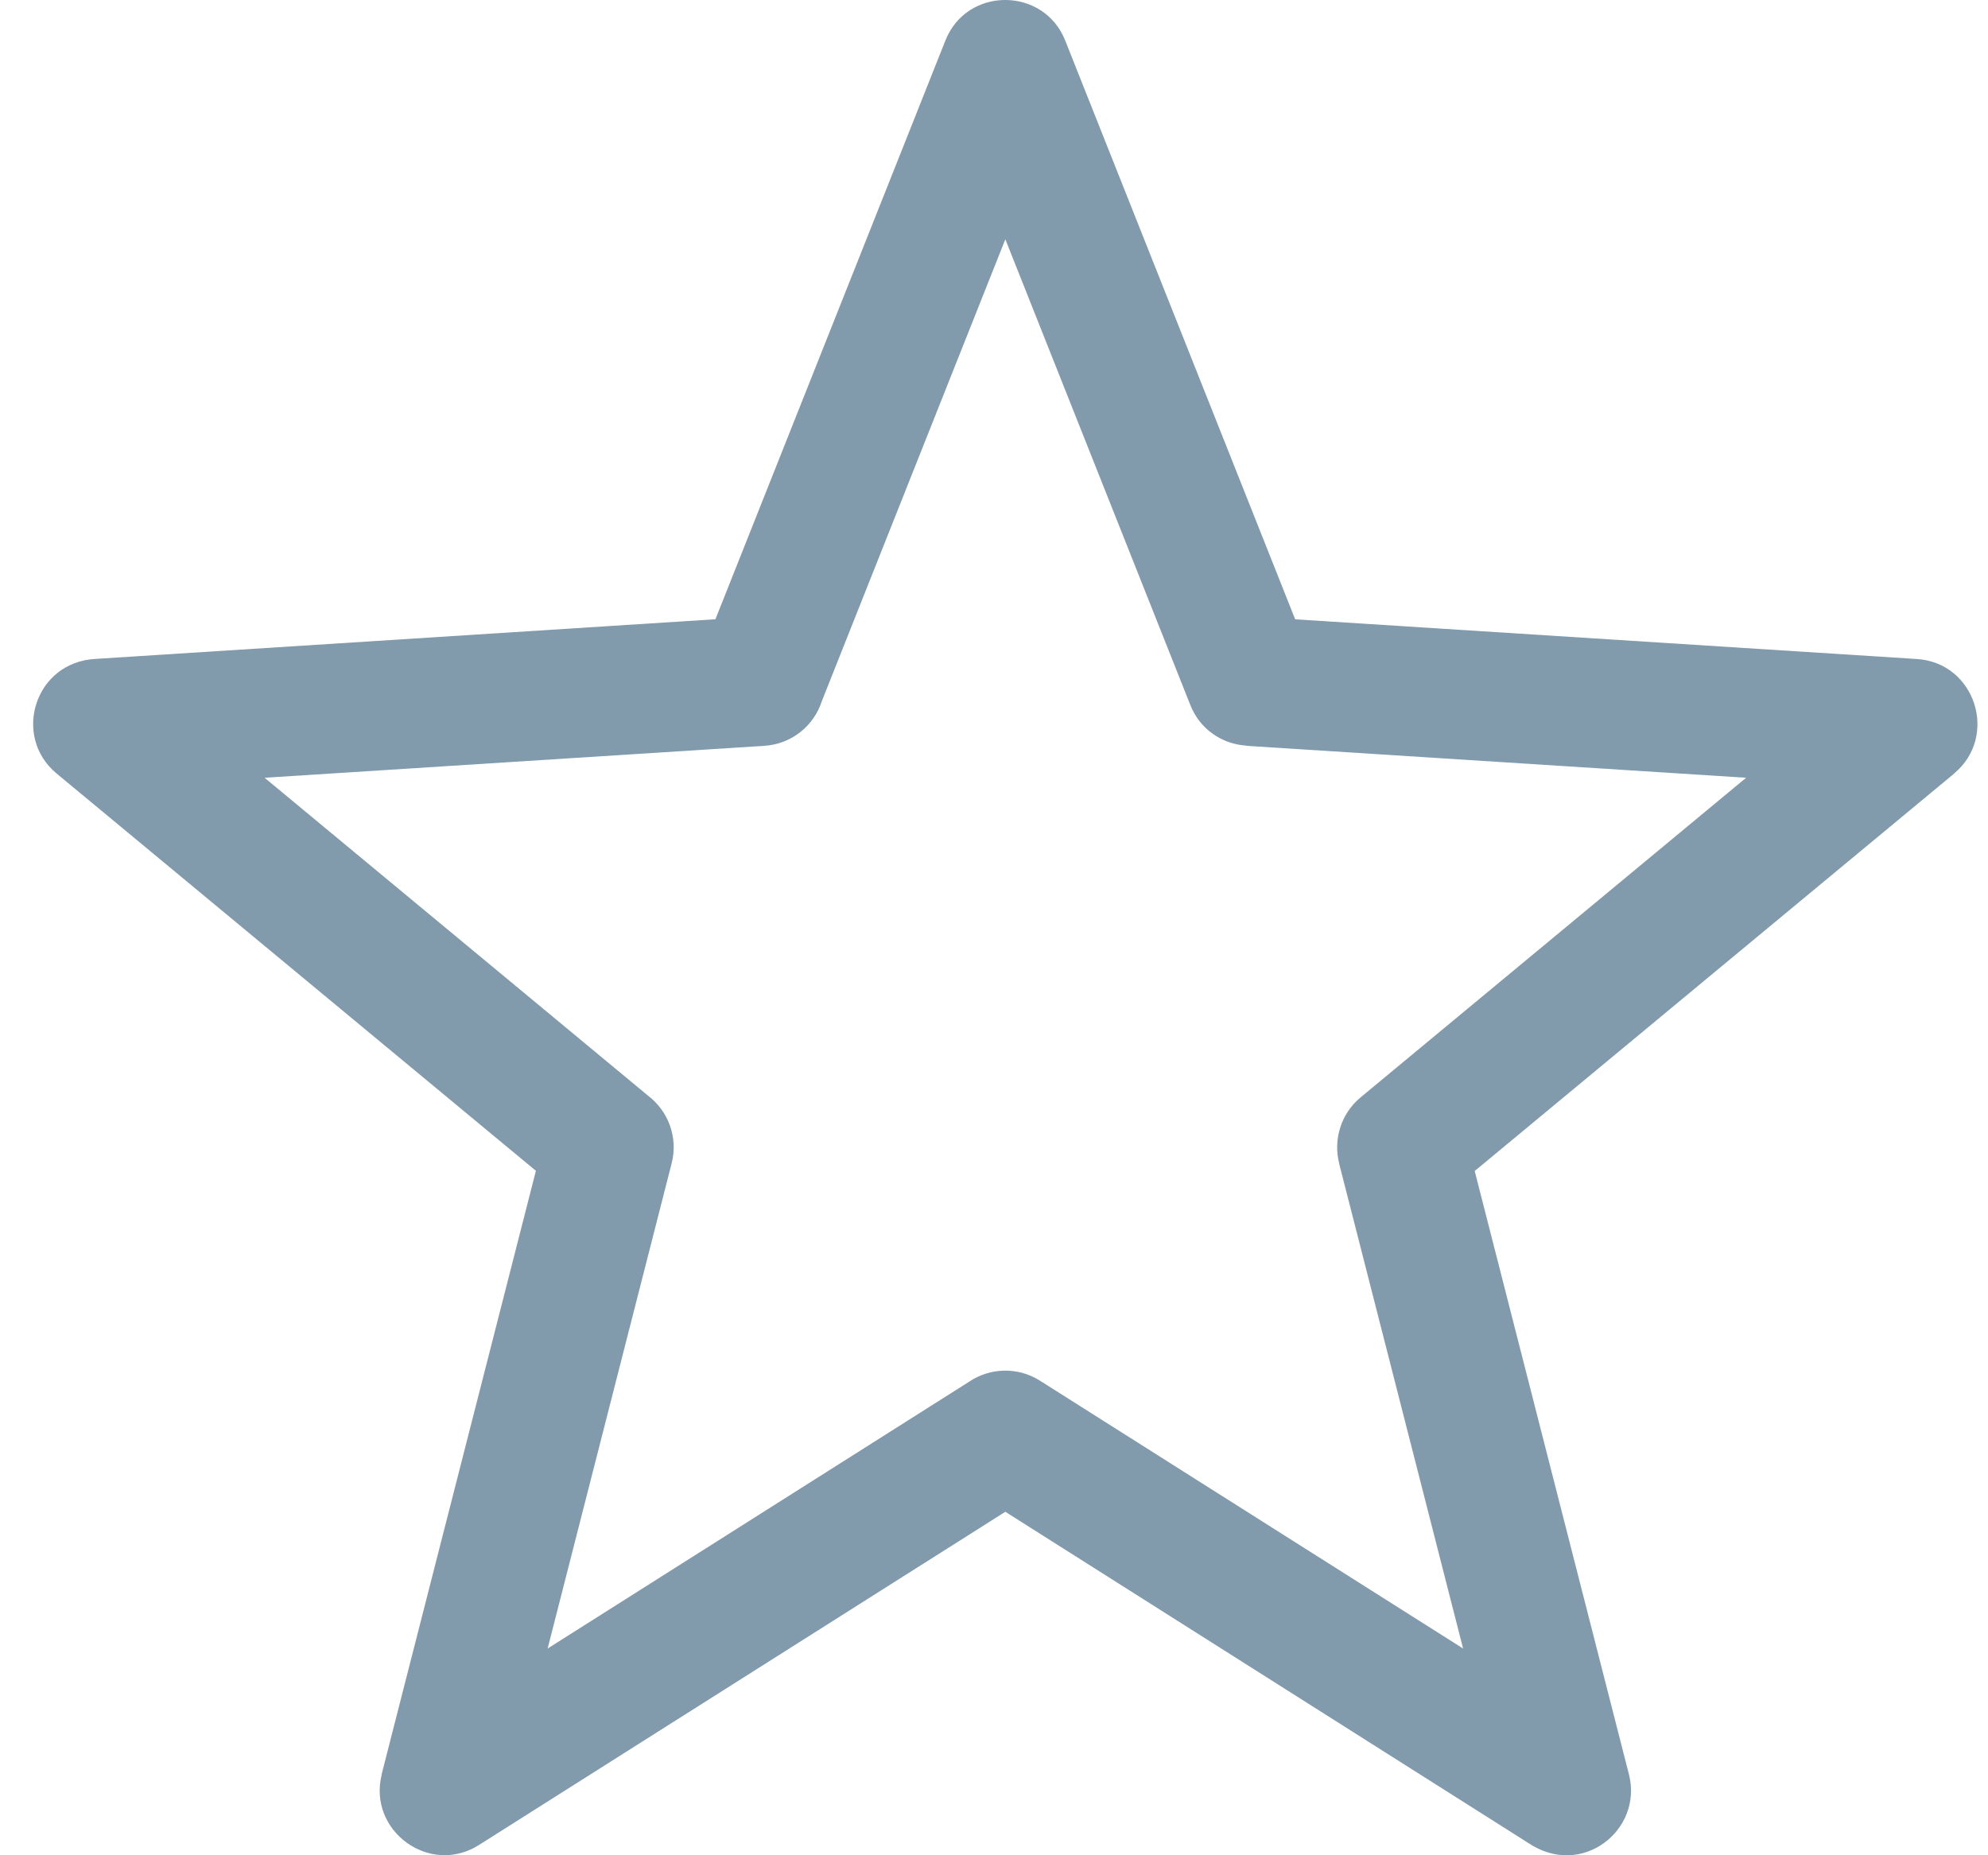 <svg width="30" height="28" viewBox="0 0 30 28" fill="none" xmlns="http://www.w3.org/2000/svg">
<path fill-rule="evenodd" clip-rule="evenodd" d="M16.075 0.613L19.545 9.347L28.926 9.946C29.811 10.002 30.163 11.114 29.488 11.674L29.489 11.675L22.254 17.673L24.582 26.781C24.796 27.619 23.867 28.363 23.054 27.809L15.171 22.816L7.226 27.846C6.482 28.316 5.546 27.629 5.761 26.78L5.759 26.779L8.087 17.67L0.854 11.674C0.179 11.115 0.521 9.989 1.447 9.944L10.796 9.346L14.266 0.613C14.59 -0.208 15.753 -0.201 16.075 0.613ZM17.963 10.641L15.171 3.611L12.403 10.579C12.285 10.951 11.947 11.23 11.535 11.256L3.993 11.738L9.778 16.535C10.083 16.766 10.236 17.163 10.136 17.555L8.264 24.88L14.631 20.849C14.94 20.643 15.356 20.625 15.691 20.836L22.079 24.88L20.207 17.555H20.208C20.119 17.201 20.233 16.81 20.532 16.562L26.35 11.738L18.809 11.256V11.253C18.442 11.232 18.106 11.004 17.963 10.641Z" fill="#819AAC"/>
</svg>
